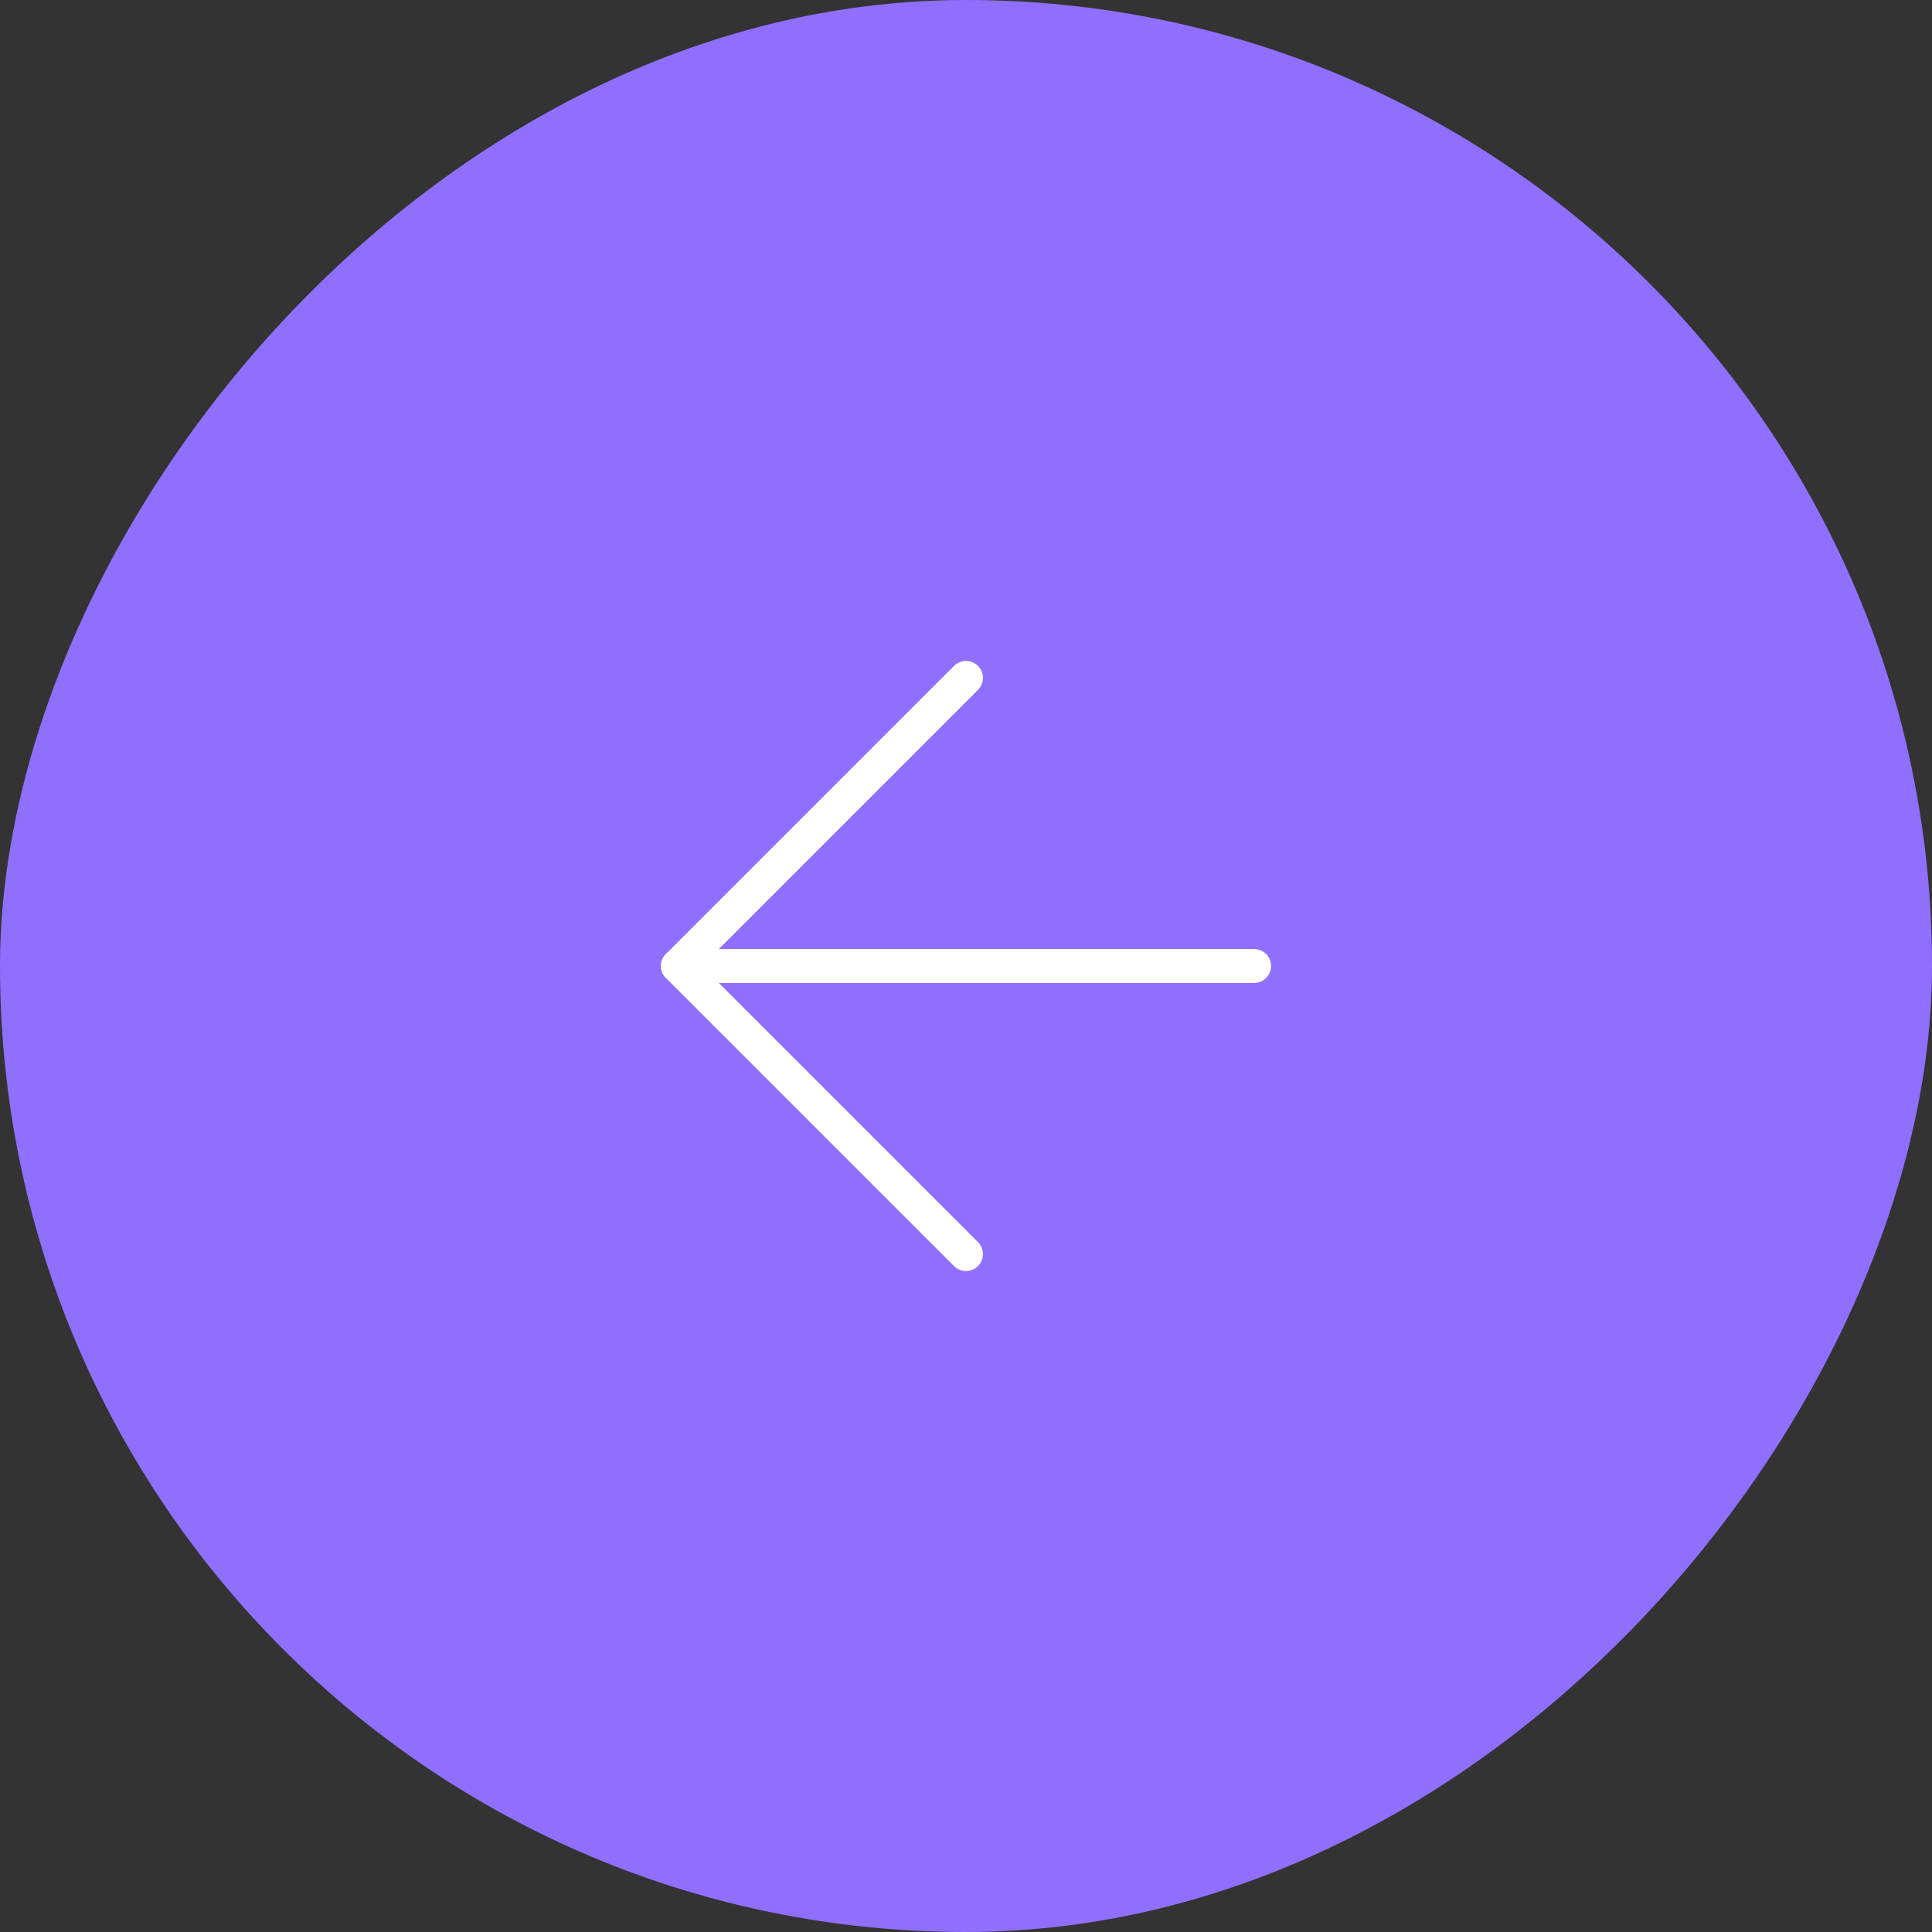 <?xml version="1.0" encoding="UTF-8"?> <svg xmlns="http://www.w3.org/2000/svg" width="57" height="57" viewBox="0 0 57 57" fill="none"><rect x="0" y="0" width="57" height="57" fill="#333333" stroke="none"/><rect width="57" height="57" rx="28.5" transform="matrix(-1 0 0 1 57 0)" fill="#906FFE"></rect><path d="M37 28.5H20" stroke="white" stroke-linecap="round" stroke-linejoin="round"></path><path d="M28.5 20L20 28.5L28.5 37" stroke="white" stroke-linecap="round" stroke-linejoin="round"></path></svg> 